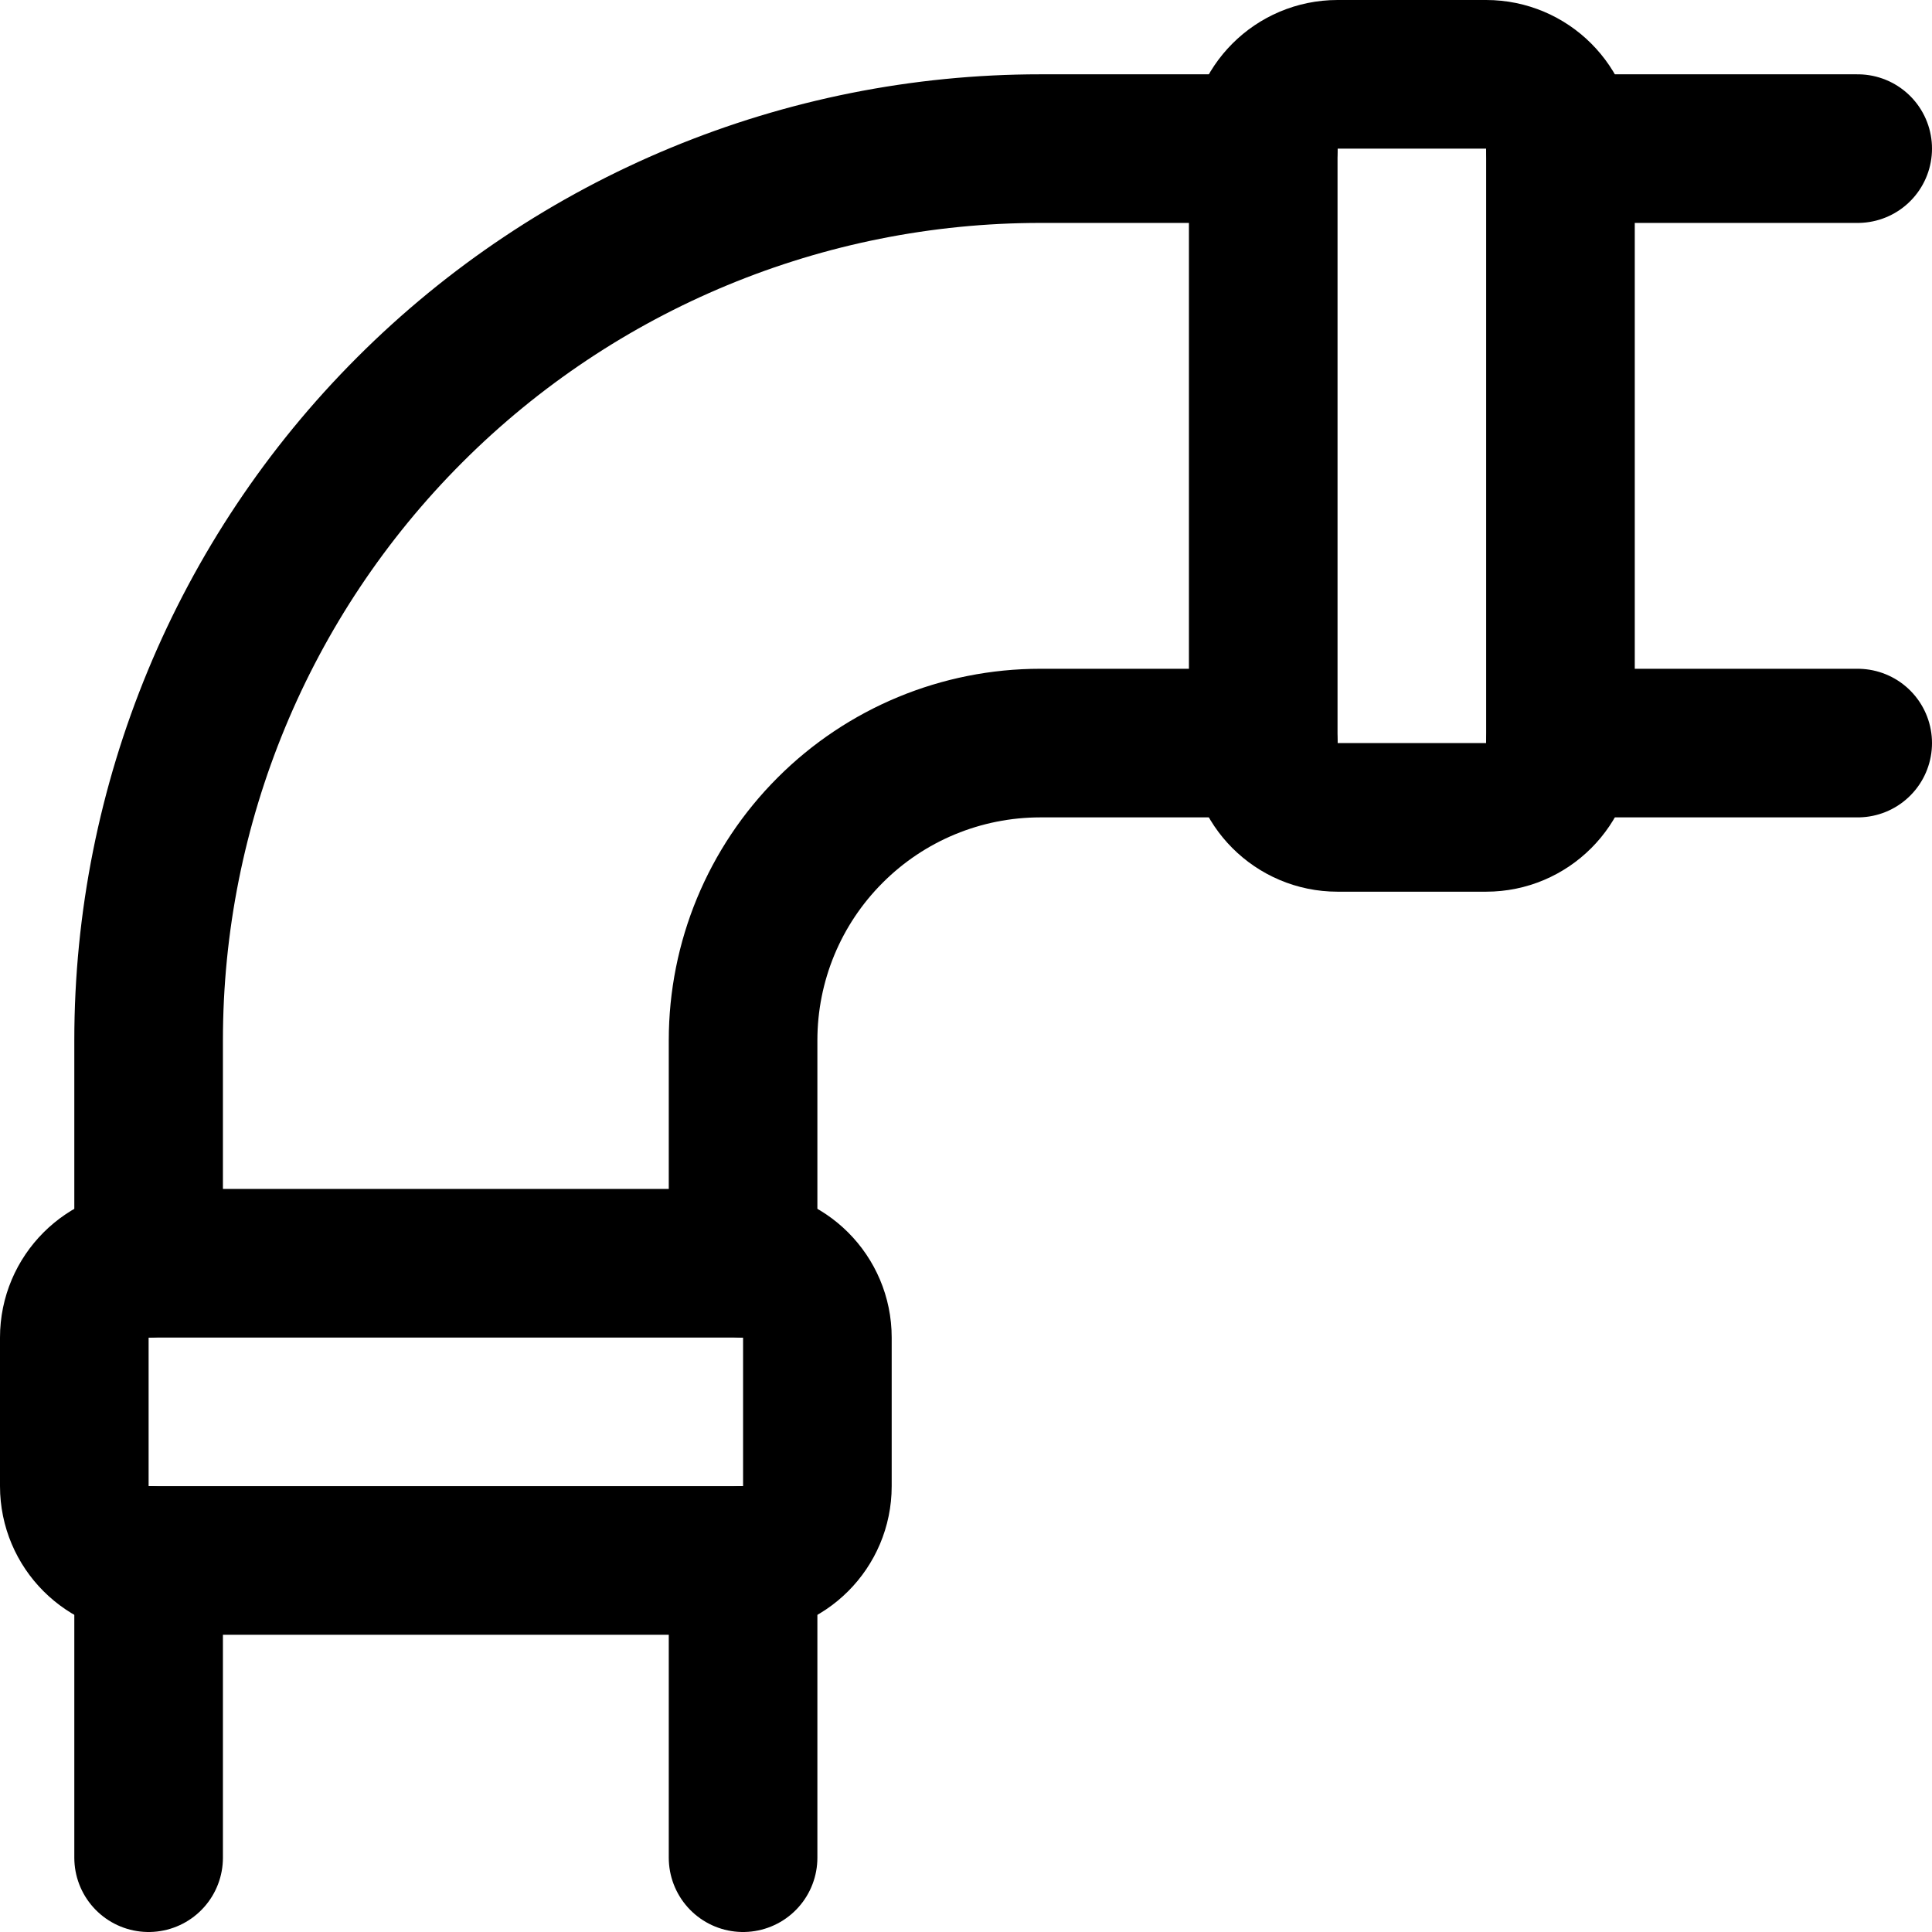 <svg width="26" height="26" viewBox="0 0 26 26" fill="none" xmlns="http://www.w3.org/2000/svg">
    <g id="Group 1235">
        <path id="Vector" d="M10 17V14C10 12.939 10.421 11.922 11.172 11.172C11.922 10.421 12.939 10 14 10H17" stroke="currentColor" stroke-width="2" stroke-linecap="round" stroke-linejoin="round"/>
        <path id="Vector_2" d="M17 2H14C10.817 2 7.765 3.264 5.515 5.515C3.264 7.765 2 10.817 2 14V17" stroke="currentColor" stroke-width="2" stroke-linecap="round" stroke-linejoin="round"/>
        <path id="Vector_3" d="M20 1H18C17.448 1 17 1.448 17 2V10C17 10.552 17.448 11 18 11H20C20.552 11 21 10.552 21 10V2C21 1.448 20.552 1 20 1Z" stroke="currentColor" stroke-width="2" stroke-linecap="round" stroke-linejoin="round"/>
        <path id="Vector_4" d="M10 17H2C1.448 17 1 17.448 1 18V20C1 20.552 1.448 21 2 21H10C10.552 21 11 20.552 11 20V18C11 17.448 10.552 17 10 17Z" stroke="currentColor" stroke-width="2" stroke-linecap="round" stroke-linejoin="round"/>
        <path id="Vector_5" d="M10 21V25" stroke="currentColor" stroke-width="2" stroke-linecap="round" stroke-linejoin="round"/>
        <path id="Vector_6" d="M2 21V25" stroke="currentColor" stroke-width="2" stroke-linecap="round" stroke-linejoin="round"/>
        <path id="Vector_7" d="M25 2H21" stroke="currentColor" stroke-width="2" stroke-linecap="round" stroke-linejoin="round"/>
        <path id="Vector_8" d="M25 10H21" stroke="currentColor" stroke-width="2" stroke-linecap="round" stroke-linejoin="round"/>
    </g>
</svg>
